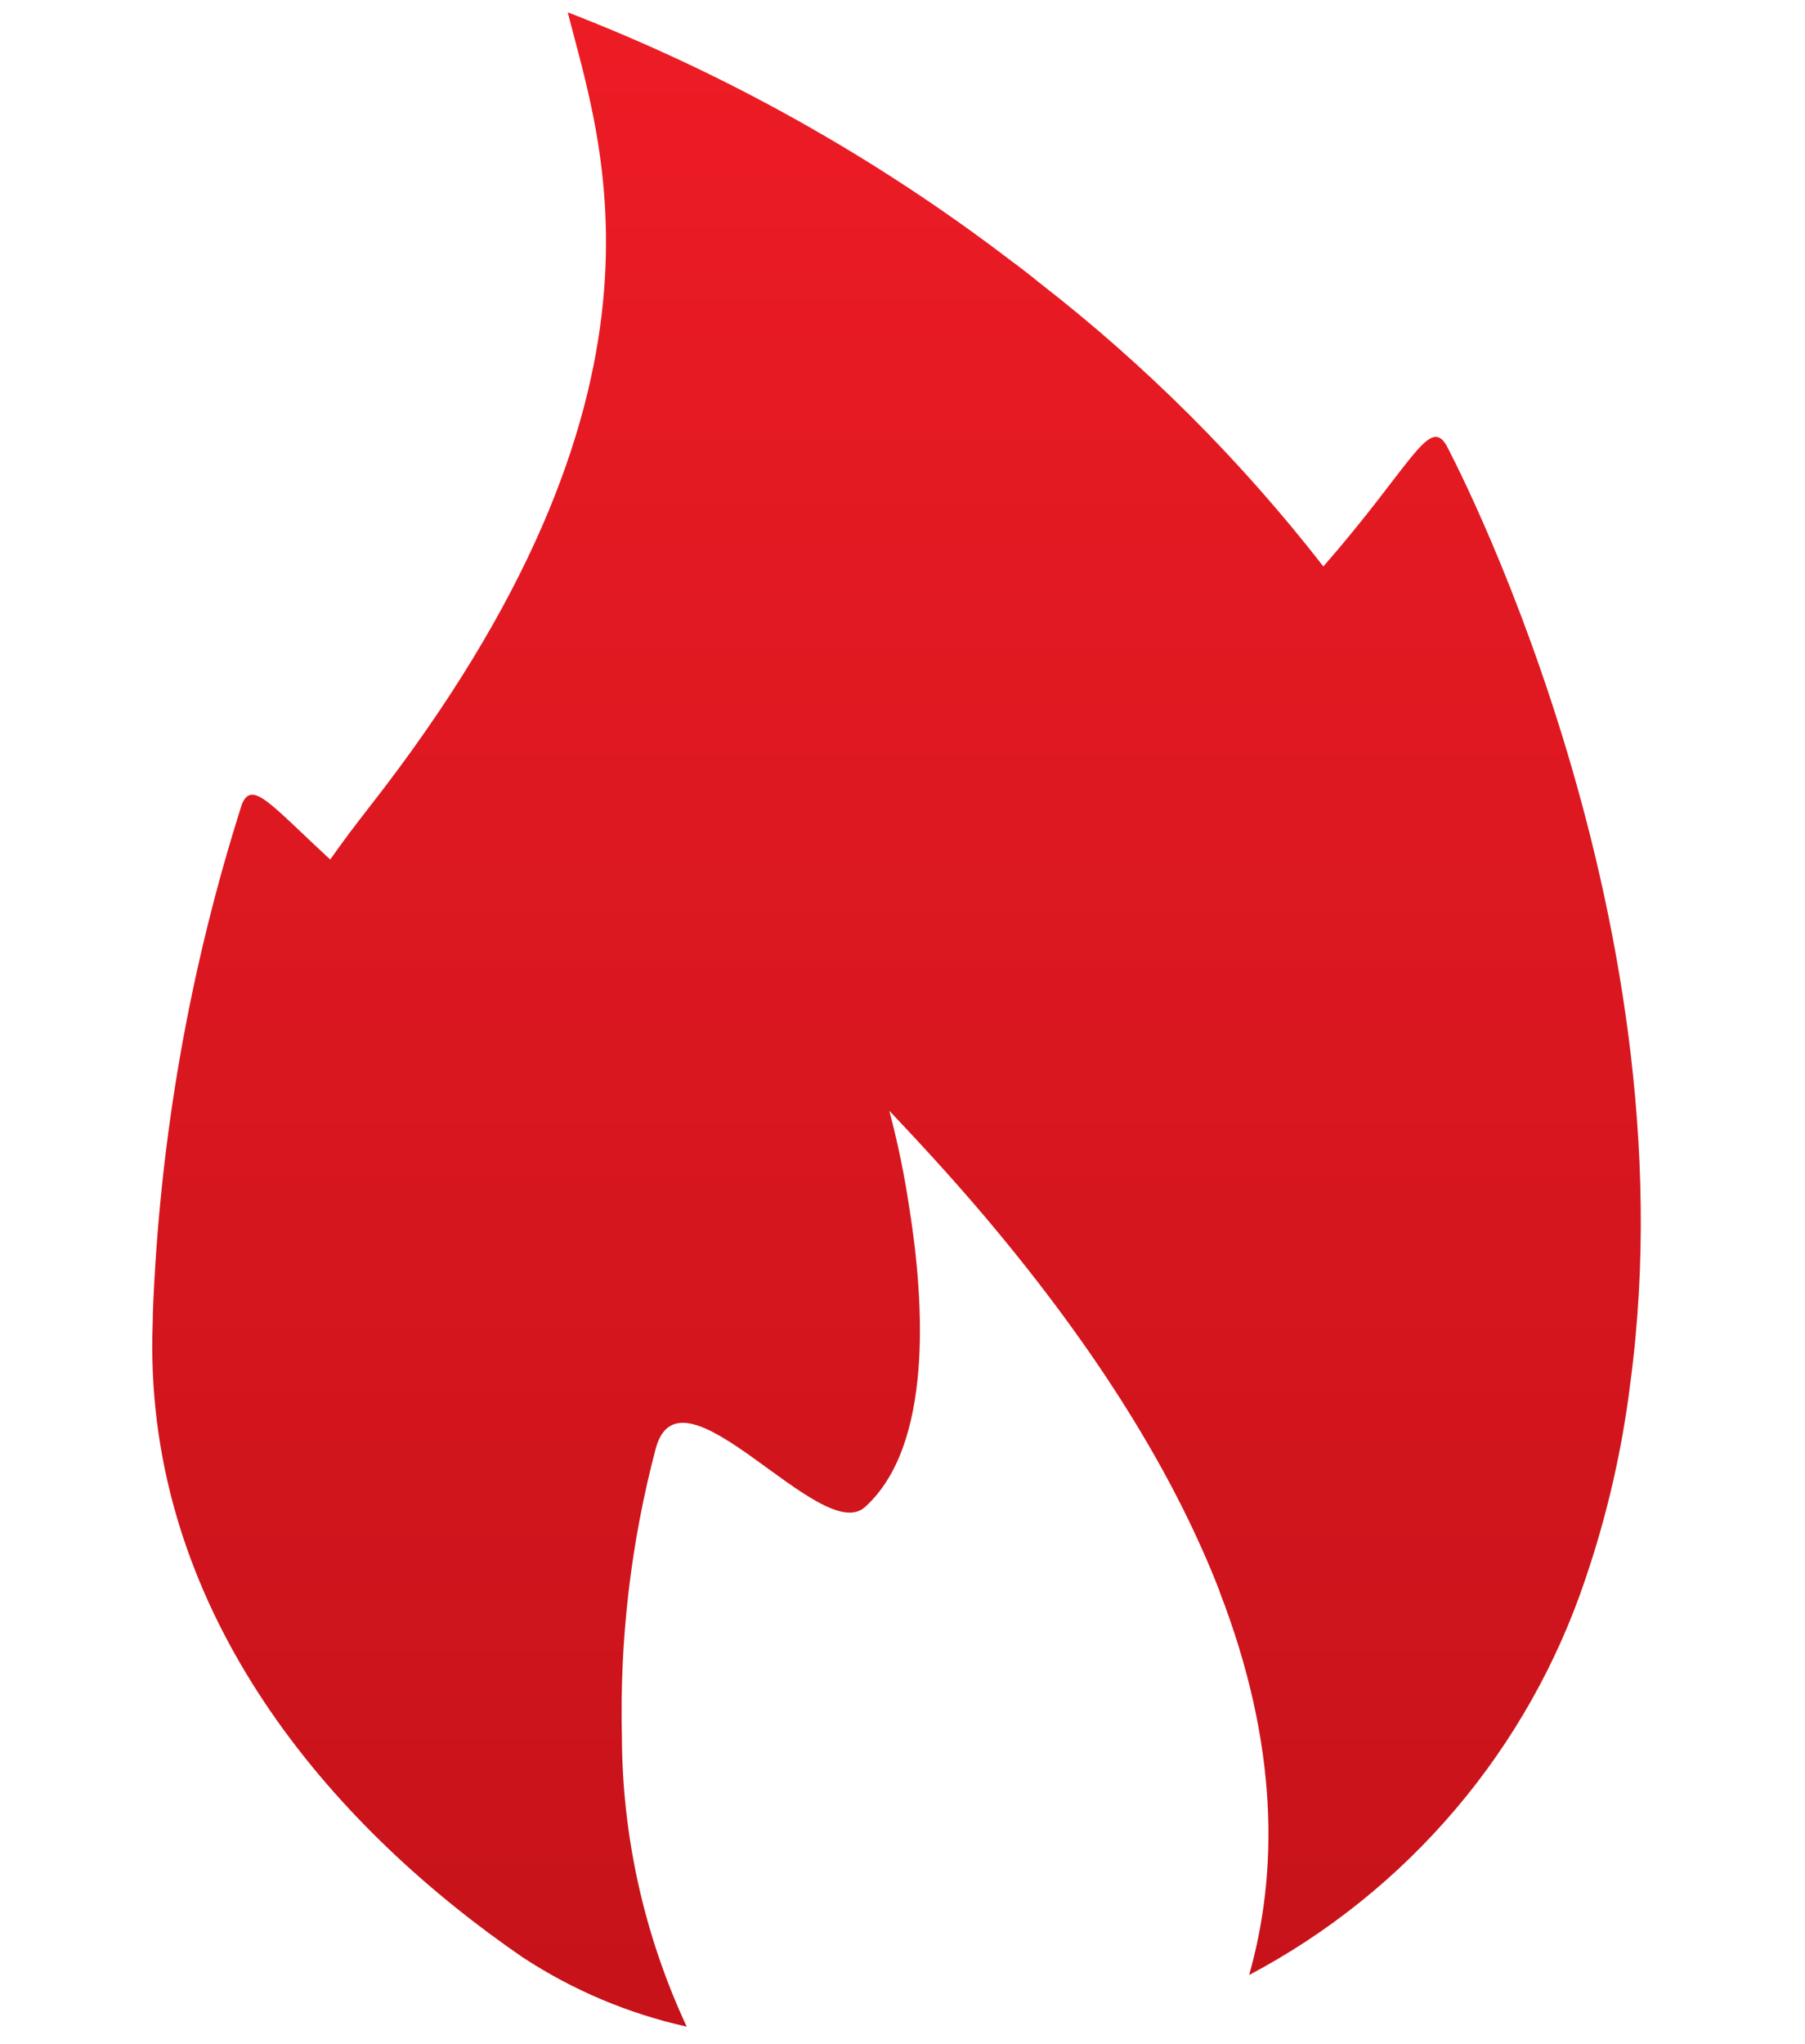 <?xml version="1.0" encoding="UTF-8" standalone="no"?>
<!DOCTYPE svg PUBLIC "-//W3C//DTD SVG 1.1//EN" "http://www.w3.org/Graphics/SVG/1.1/DTD/svg11.dtd">
<svg width="100%" height="100%" viewBox="0 0 91 103" version="1.1" xmlns="http://www.w3.org/2000/svg" xmlns:xlink="http://www.w3.org/1999/xlink" xml:space="preserve" xmlns:serif="http://www.serif.com/" style="fill-rule:evenodd;clip-rule:evenodd;stroke-linejoin:round;stroke-miterlimit:2;">
    <g transform="matrix(1,0,0,1,45.2,51.379)">
        <g transform="matrix(1,0,0,1,-37.525,-50.758)">
            <g id="Group_4217" transform="matrix(1,0,0,1,0,5)">
                <g>
                    <g id="Group_4215" transform="matrix(1,0,0,1,0,-5)">
                        <clipPath id="_clip1">
                            <rect x="0" y="0" width="75.049" height="101.516"/>
                        </clipPath>
                        <g clip-path="url(#_clip1)">
                            <path id="Path_2227" d="M65.235,21.8C64.354,20.36 63.472,22.853 59.043,27.927C54.887,22.581 50.076,17.777 44.725,13.627C44.252,13.24 43.779,12.874 43.306,12.527C36.483,7.315 28.956,3.097 20.948,-0C22.625,6.643 27.333,19.134 10.93,40.073C10.242,40.954 9.576,41.836 8.974,42.696C5.964,39.923 5.04,38.676 4.524,39.901C1.872,48.222 0.36,56.865 0.03,65.592L0.03,65.764C0.009,66.473 -0.013,67.183 0.009,67.914C0.309,81.394 9.382,91.648 18.691,98.033C21.21,99.683 24.007,100.863 26.946,101.516C24.813,96.943 23.698,91.962 23.678,86.916C23.558,82.023 24.13,77.138 25.378,72.405C26.626,67.672 33.719,77.35 35.934,75.329C39.352,72.255 38.944,65.117 38.17,60.259C37.925,58.608 37.587,56.972 37.16,55.359C39.16,57.466 40.987,59.487 42.621,61.465C48.165,68.15 51.713,74.17 53.8,79.544L53.8,79.565C56.81,87.326 56.767,93.754 55.3,98.914C63.313,94.681 69.393,87.516 72.265,78.921C73.355,75.718 74.111,72.411 74.522,69.053C77.722,45.082 65.235,21.799 65.235,21.799" style="fill:url(#_Linear2);fill-rule:nonzero;"/>
                        </g>
                    </g>
                </g>
            </g>
        </g>
    </g>
    <g id="Group_4219">
    </g>
    <defs>
        <linearGradient id="_Linear2" x1="0" y1="0" x2="1" y2="0" gradientUnits="userSpaceOnUse" gradientTransform="matrix(6.21606e-15,101.516,-101.516,6.21606e-15,37.523,-1.57772e-30)"><stop offset="0" style="stop-color:rgb(237,28,37);stop-opacity:1"/><stop offset="1" style="stop-color:rgb(198,18,26);stop-opacity:1"/></linearGradient>
    </defs>
</svg>
